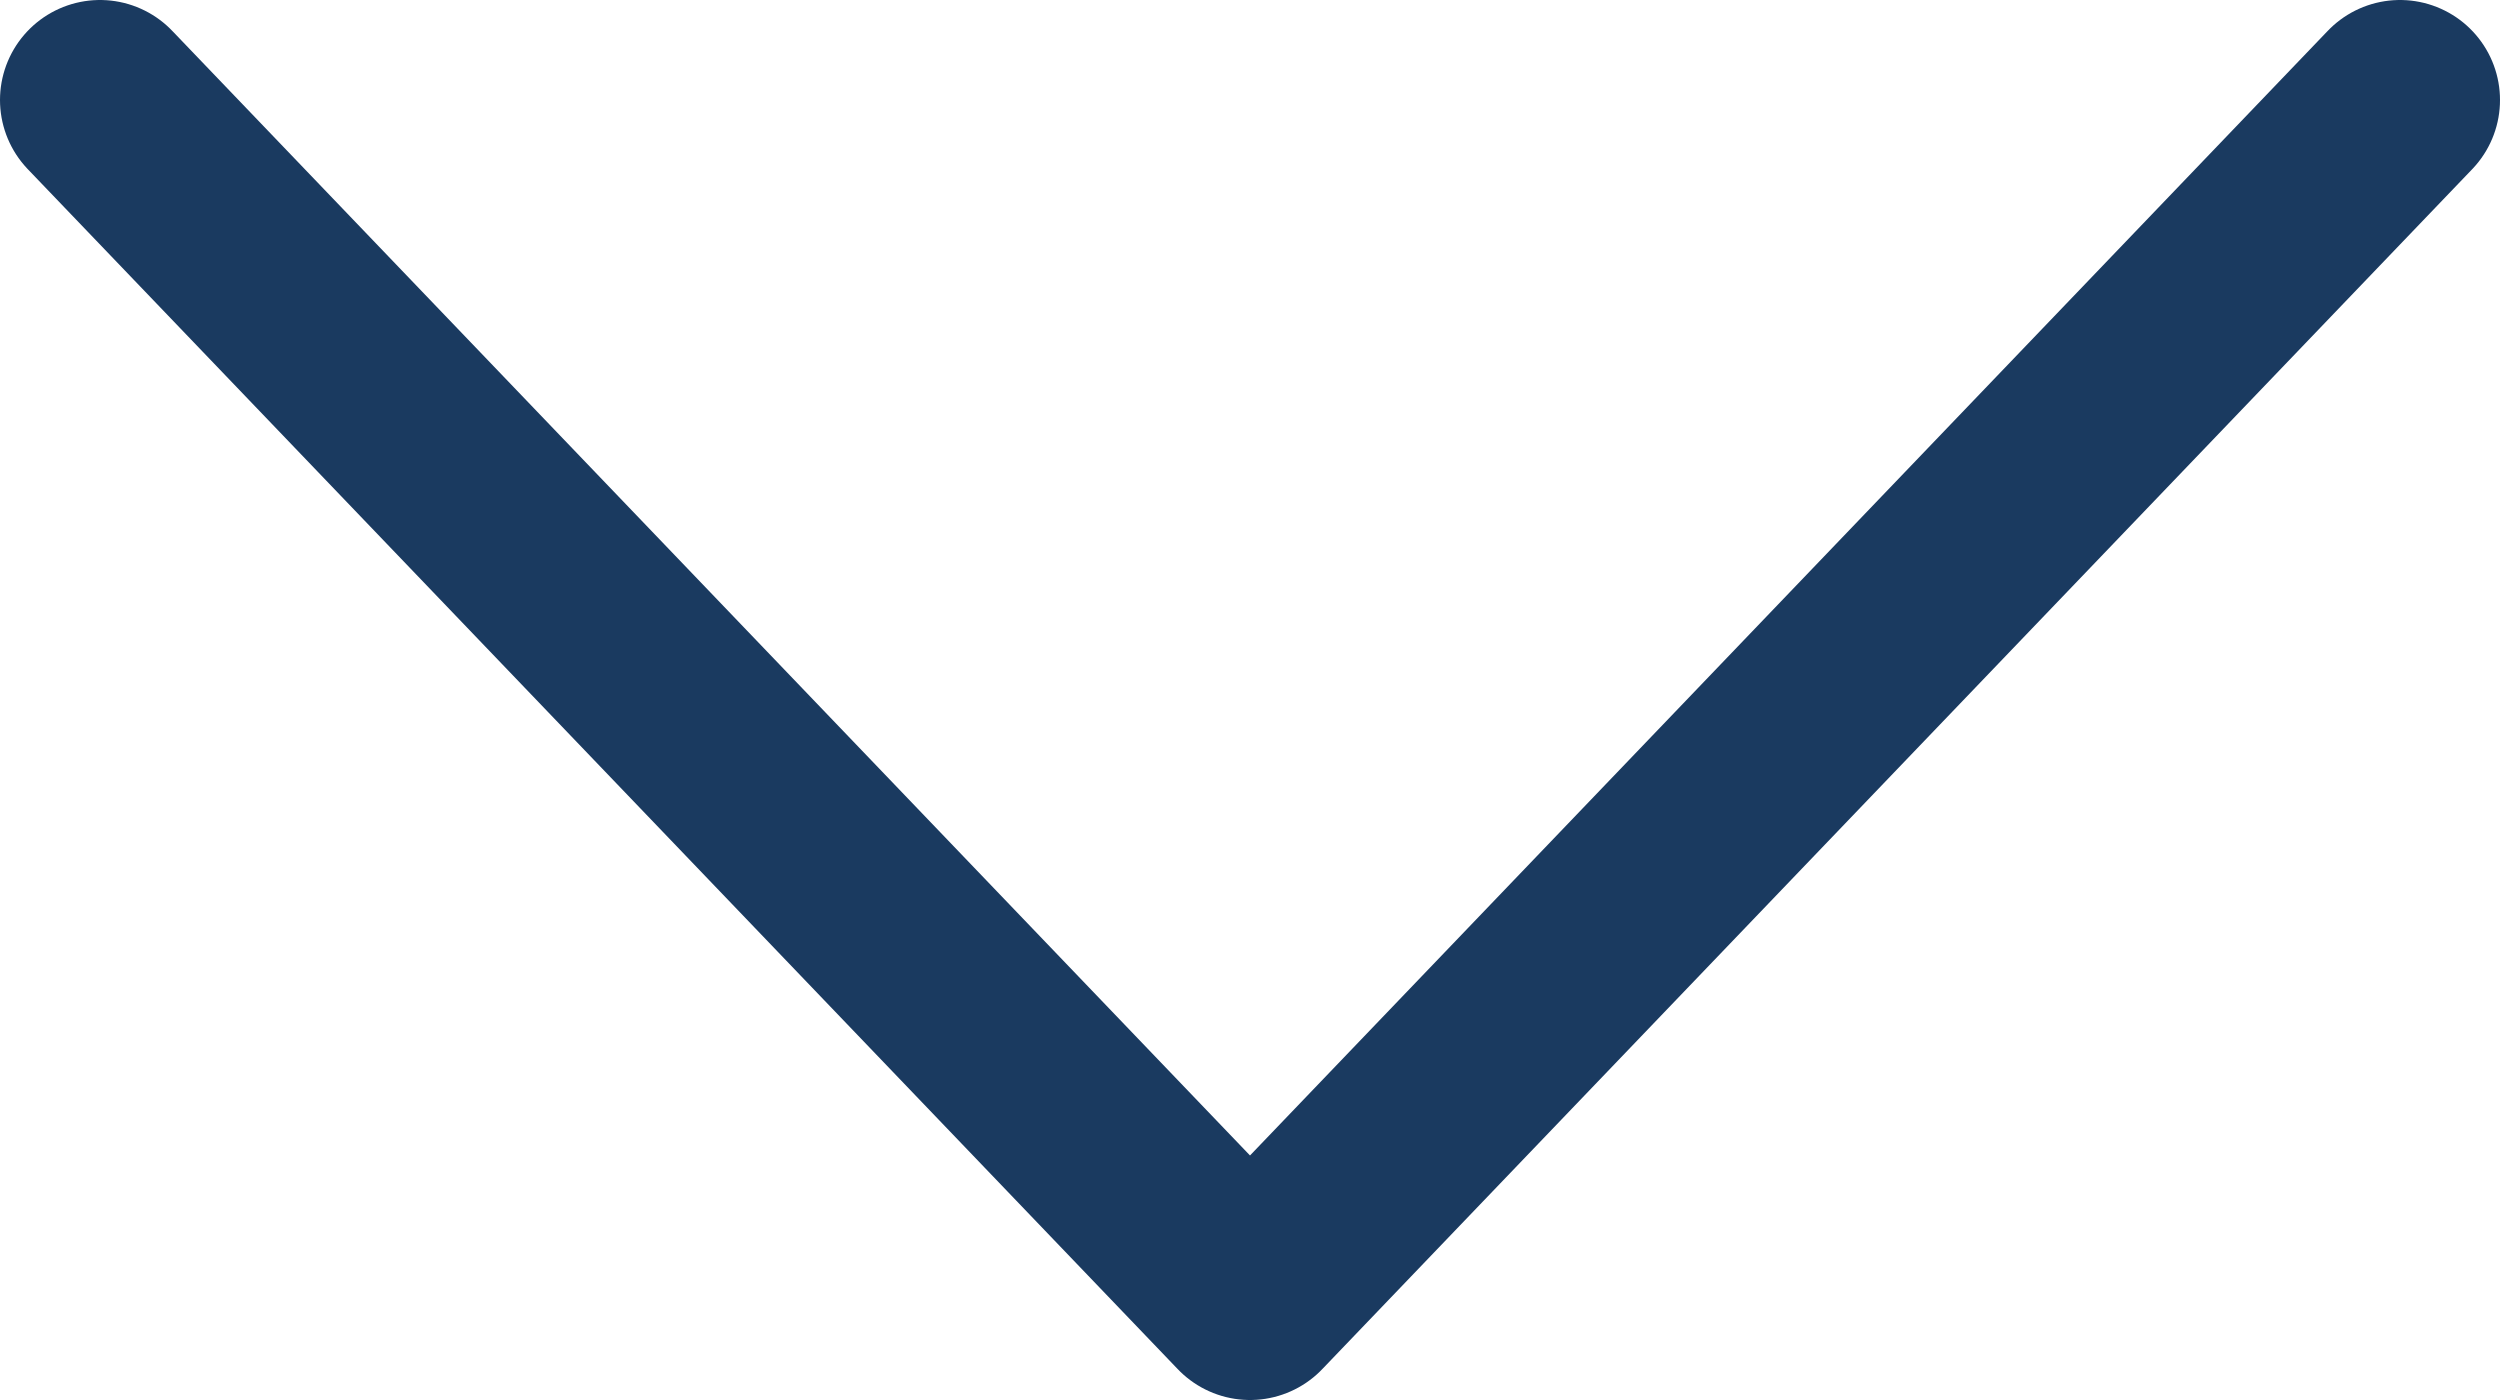 <svg width="25" height="14" viewBox="0 0 25 14" fill="none" xmlns="http://www.w3.org/2000/svg">
<path d="M1 1L12.5 13L24 1" stroke="#1A3A60" stroke-width="2" stroke-linecap="round" stroke-linejoin="round"/>
</svg>
